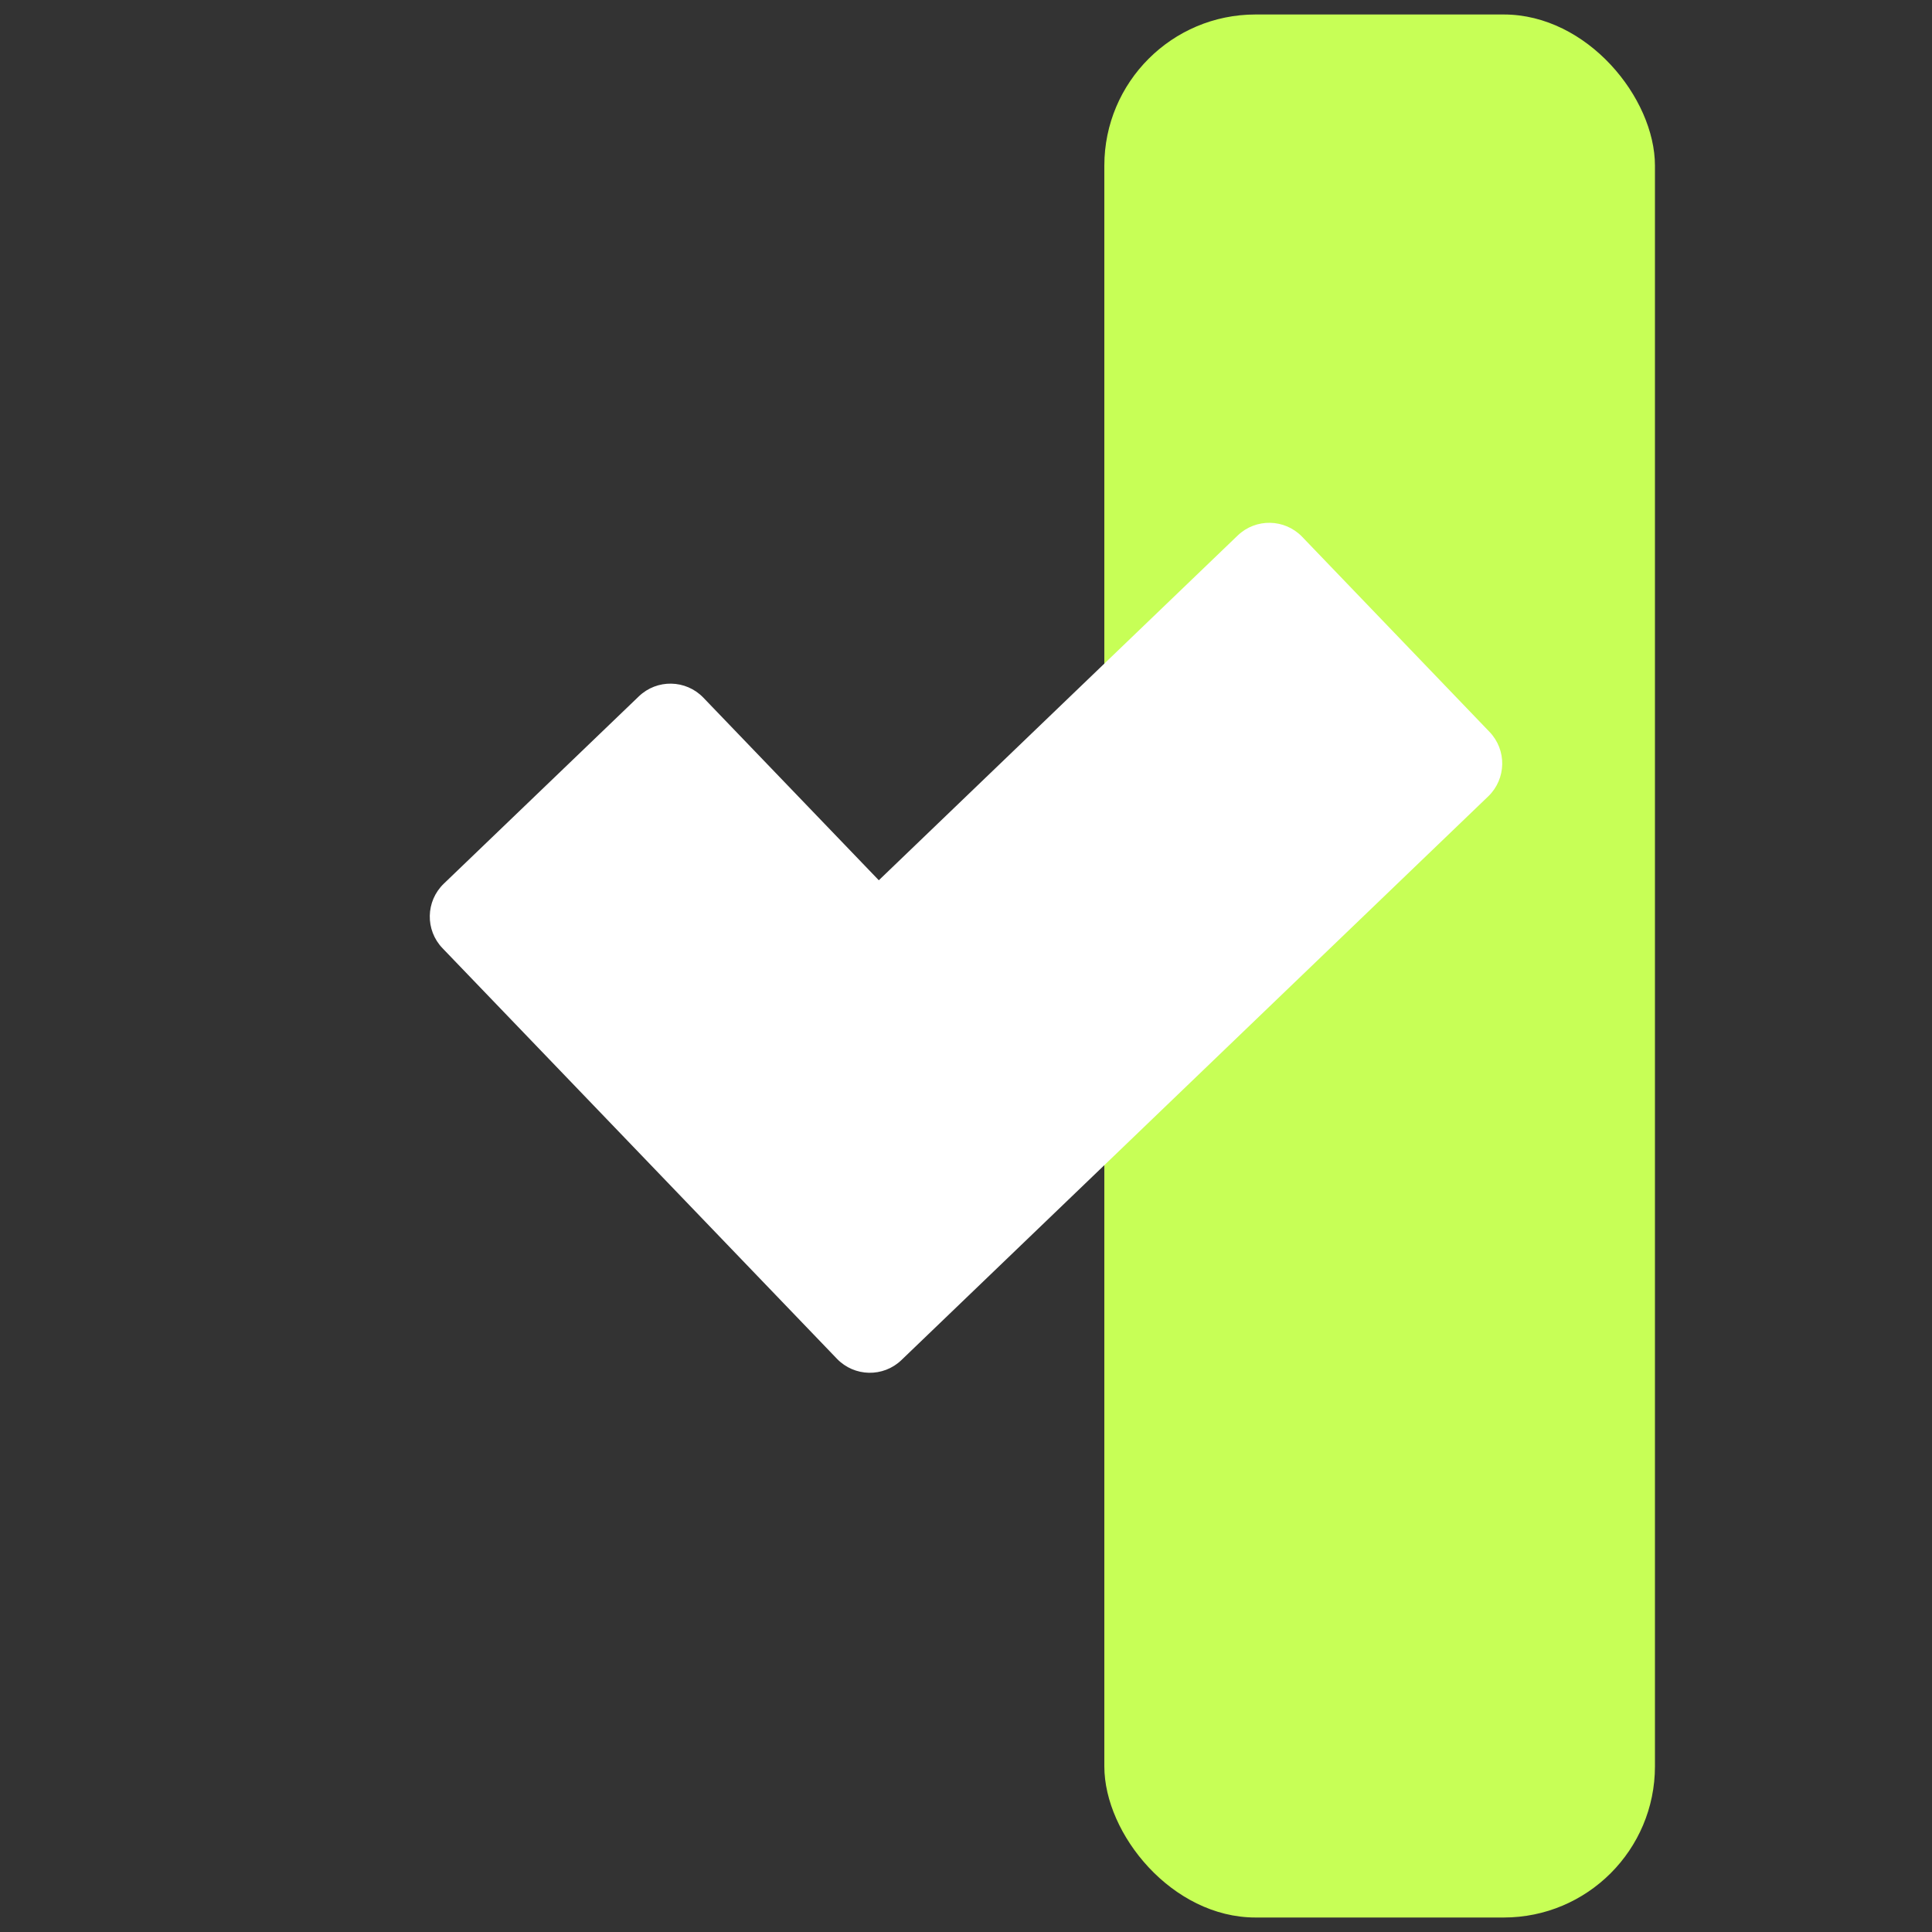 <?xml version="1.0" encoding="UTF-8"?>
<svg id="Layer_1" data-name="Layer 1" xmlns="http://www.w3.org/2000/svg" viewBox="0 0 200 200">
  <rect x="0" y="0" width="200" height="200" fill="#333333" stroke="none"/>
  <defs>
    <style>
      .cls-1 {
        fill: #fff;
      }

      .cls-2 {
        fill: #c7ff56;
      }
    </style>
  </defs>
  <rect class="cls-2" x="114.32" y="1.5" width="57" height="197" rx="15.65" ry="15.65"/>
  <path class="cls-1" d="M90.97,91.12l-18.16-18.9c-1.81-1.88-4.8-1.94-6.68-.13l-20.19,19.39c-1.88,1.81-1.94,4.8-.13,6.68l18.16,18.9,22.67,23.6c1.81,1.88,4.8,1.94,6.68.13l23.6-22.67,37.14-35.68c1.88-1.81,1.94-4.8.13-6.68l-19.39-20.19c-1.81-1.88-4.8-1.94-6.68-.13l-37.14,35.68Z"/>
</svg>